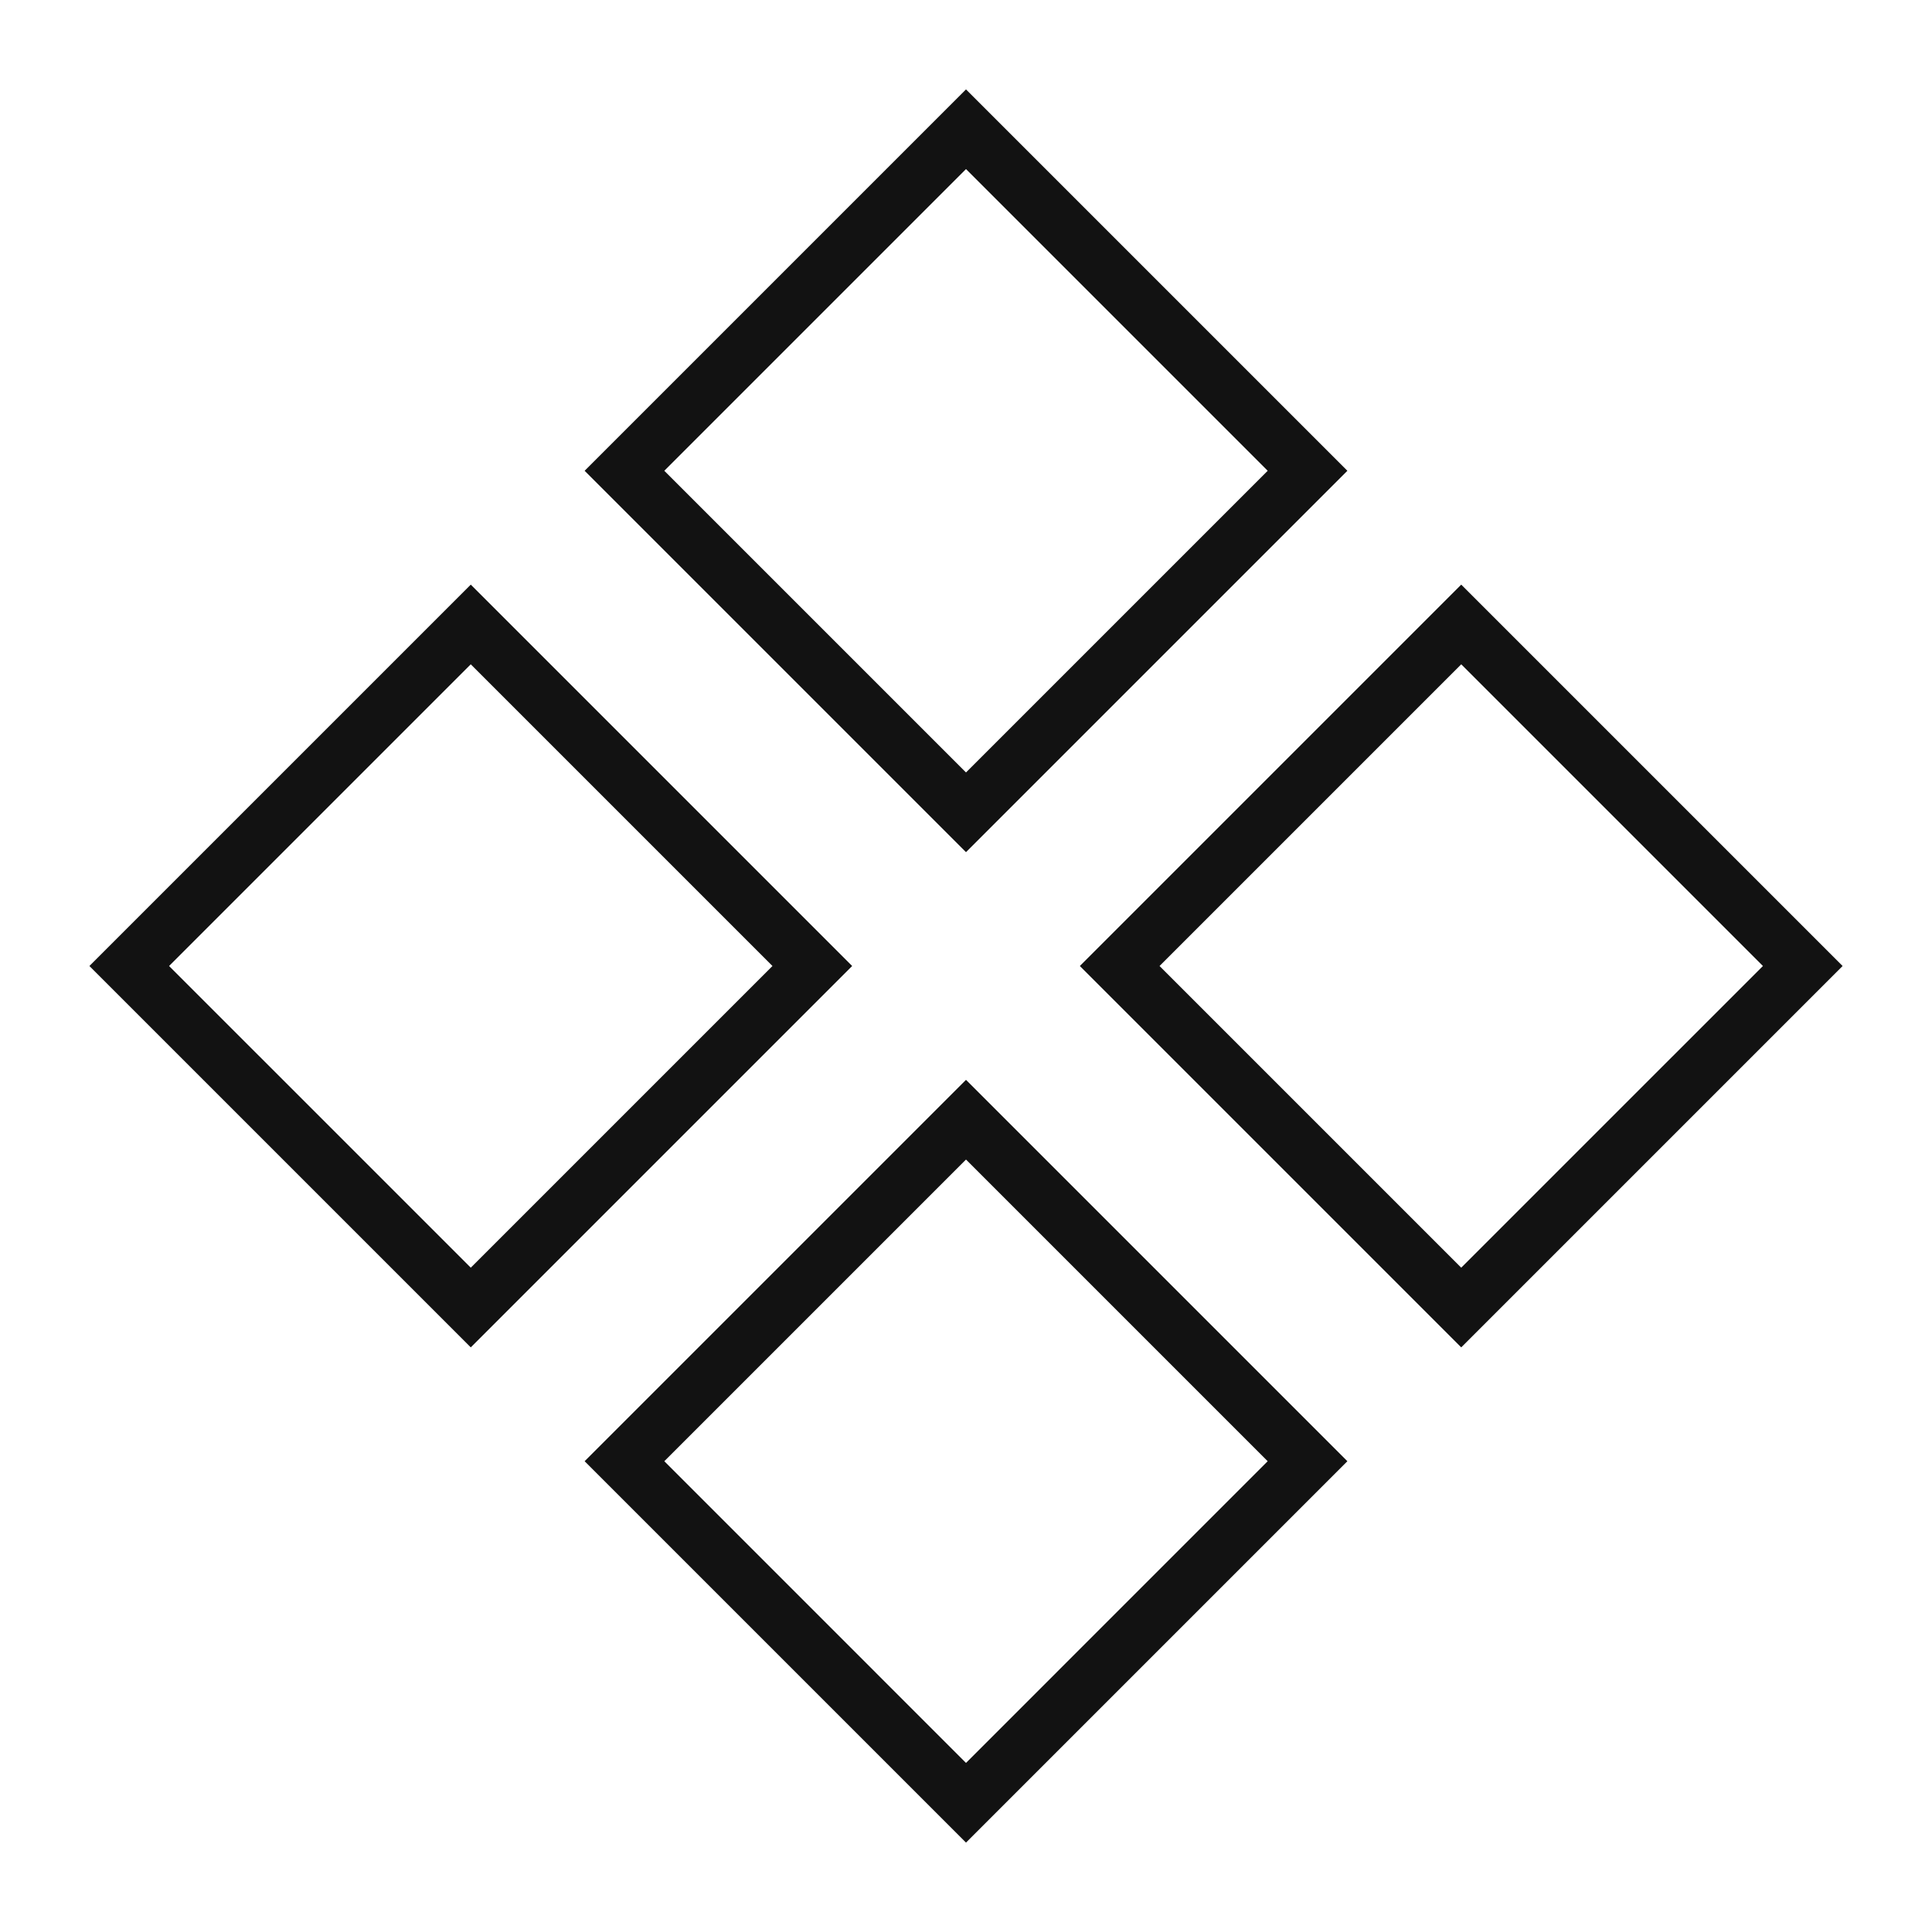 <svg width="52" height="52" viewBox="0 0 52 52" fill="none" xmlns="http://www.w3.org/2000/svg">
<path d="M12.671 36.265L2.406 26L12.671 15.735L22.936 26L12.671 36.265ZM26 49.594L15.735 39.329L26 29.064L36.265 39.329L26 49.594ZM26 22.936L15.735 12.671L26 2.406L36.265 12.671L26 22.936ZM39.329 36.265L29.064 26L39.329 15.735L49.594 26L39.329 36.265ZM12.671 34.12L20.791 26L12.671 17.88L4.551 26L12.671 34.12ZM26 20.791L34.12 12.671L26 4.551L17.88 12.671L26 20.791ZM39.329 34.12L47.449 26L39.329 17.88L31.209 26L39.329 34.12ZM26 47.449L34.12 39.329L26 31.209L17.88 39.329L26 47.449Z" fill="#121212"/>
</svg>

